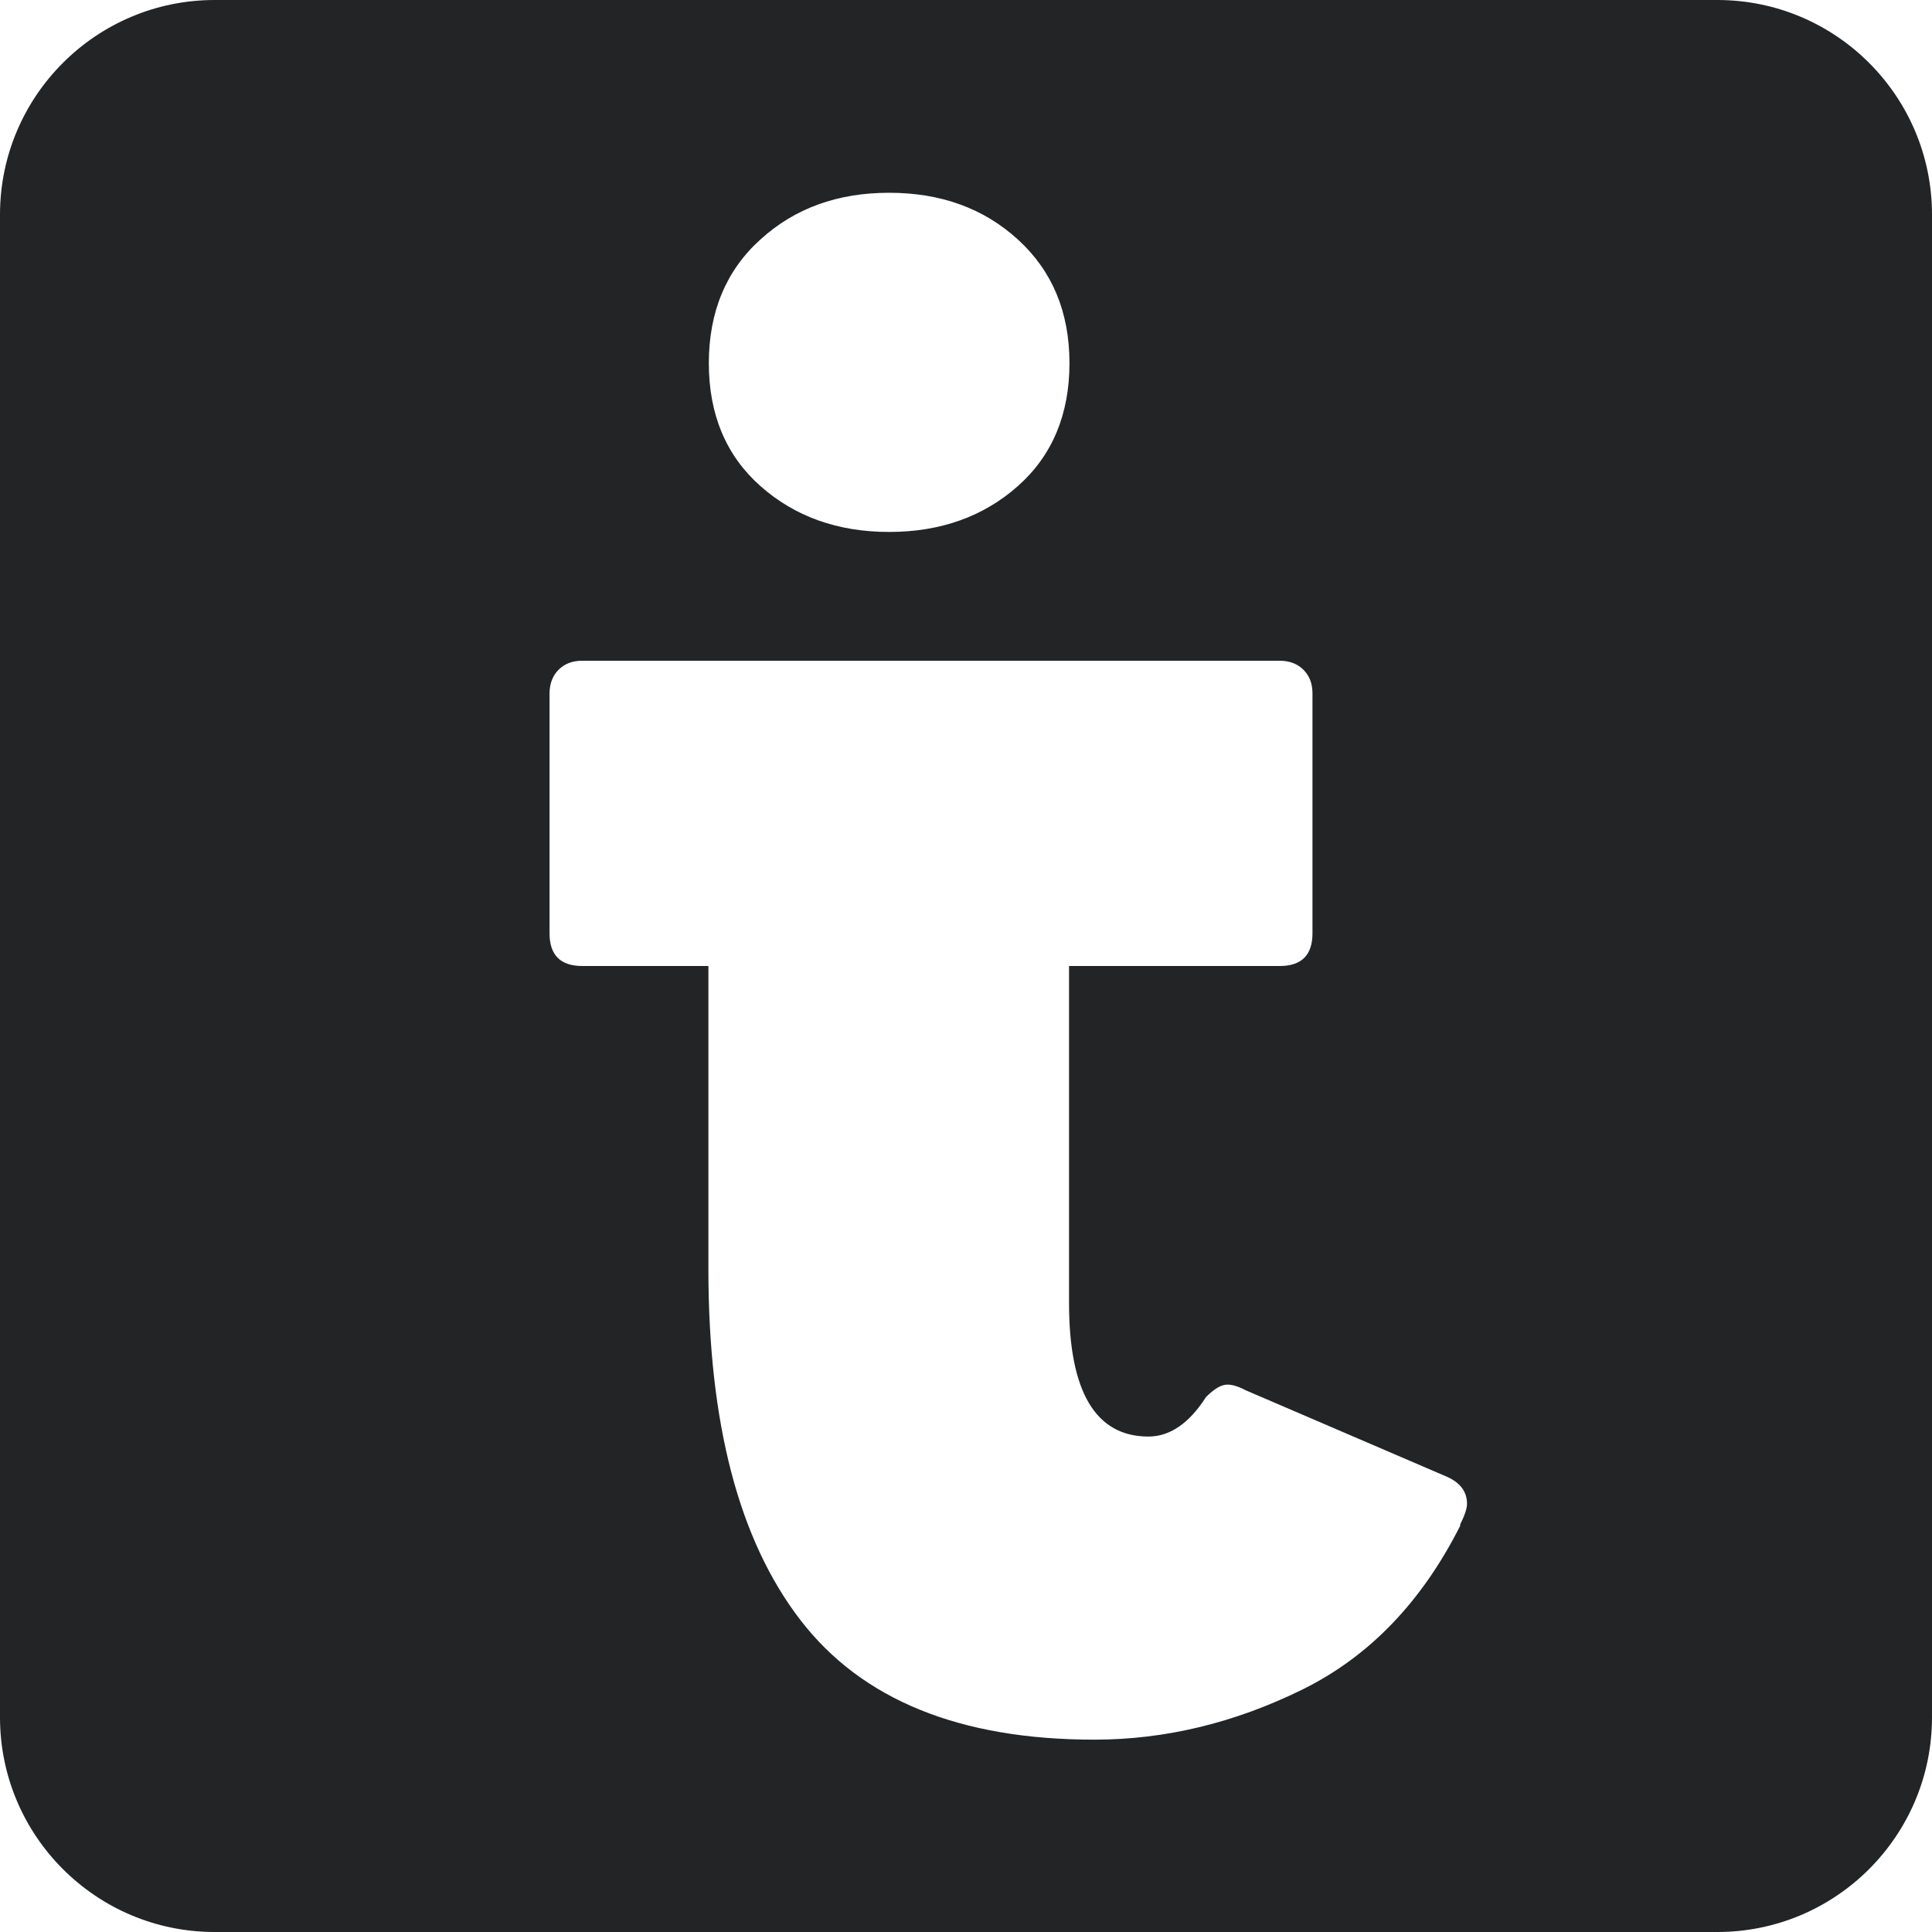 <svg width="45" height="45" viewBox="0 0 45 45" fill="none" xmlns="http://www.w3.org/2000/svg">
<g clip-path="url(#clip0_91_489)">
<path d="M40 0H5C2.24 0 0 2.24 0 5V40C0 42.76 2.24 45 5 45H40C42.76 45 45 42.76 45 40V5C45 2.24 42.76 0 40 0ZM17.71 5.58C18.51 4.85 19.51 4.49 20.71 4.49C21.91 4.49 22.91 4.85 23.71 5.58C24.51 6.31 24.91 7.27 24.91 8.46C24.91 9.65 24.51 10.61 23.71 11.32C22.91 12.03 21.91 12.39 20.71 12.39C19.51 12.39 18.51 12.03 17.71 11.32C16.91 10.61 16.51 9.65 16.51 8.46C16.51 7.27 16.91 6.3 17.71 5.58ZM34.02 35.52C33.12 37.31 31.89 38.59 30.32 39.36C28.75 40.13 27.14 40.52 25.49 40.52C22.35 40.52 20.07 39.59 18.64 37.73C17.21 35.87 16.5 33.15 16.5 29.56V22.5H13.56C13.06 22.5 12.8 22.25 12.8 21.74V16.15C12.8 15.93 12.87 15.74 13.01 15.6C13.15 15.46 13.33 15.39 13.56 15.39H29.81C30.03 15.39 30.22 15.46 30.36 15.6C30.5 15.74 30.57 15.92 30.57 16.15V21.74C30.57 22.24 30.32 22.5 29.81 22.5H24.9V30.35C24.9 32.42 25.52 33.46 26.75 33.46C27.25 33.46 27.7 33.15 28.09 32.54C28.29 32.34 28.45 32.25 28.59 32.25C28.7 32.25 28.84 32.29 29.01 32.38L33.71 34.4C34.02 34.54 34.17 34.75 34.17 35.03C34.17 35.14 34.11 35.31 34 35.53L34.02 35.52Z" fill="#222426"/>
</g>
<defs>
<clipPath id="clip0_91_489">
<rect width="45" height="45" fill="white"/>
</clipPath>
</defs>
</svg>
